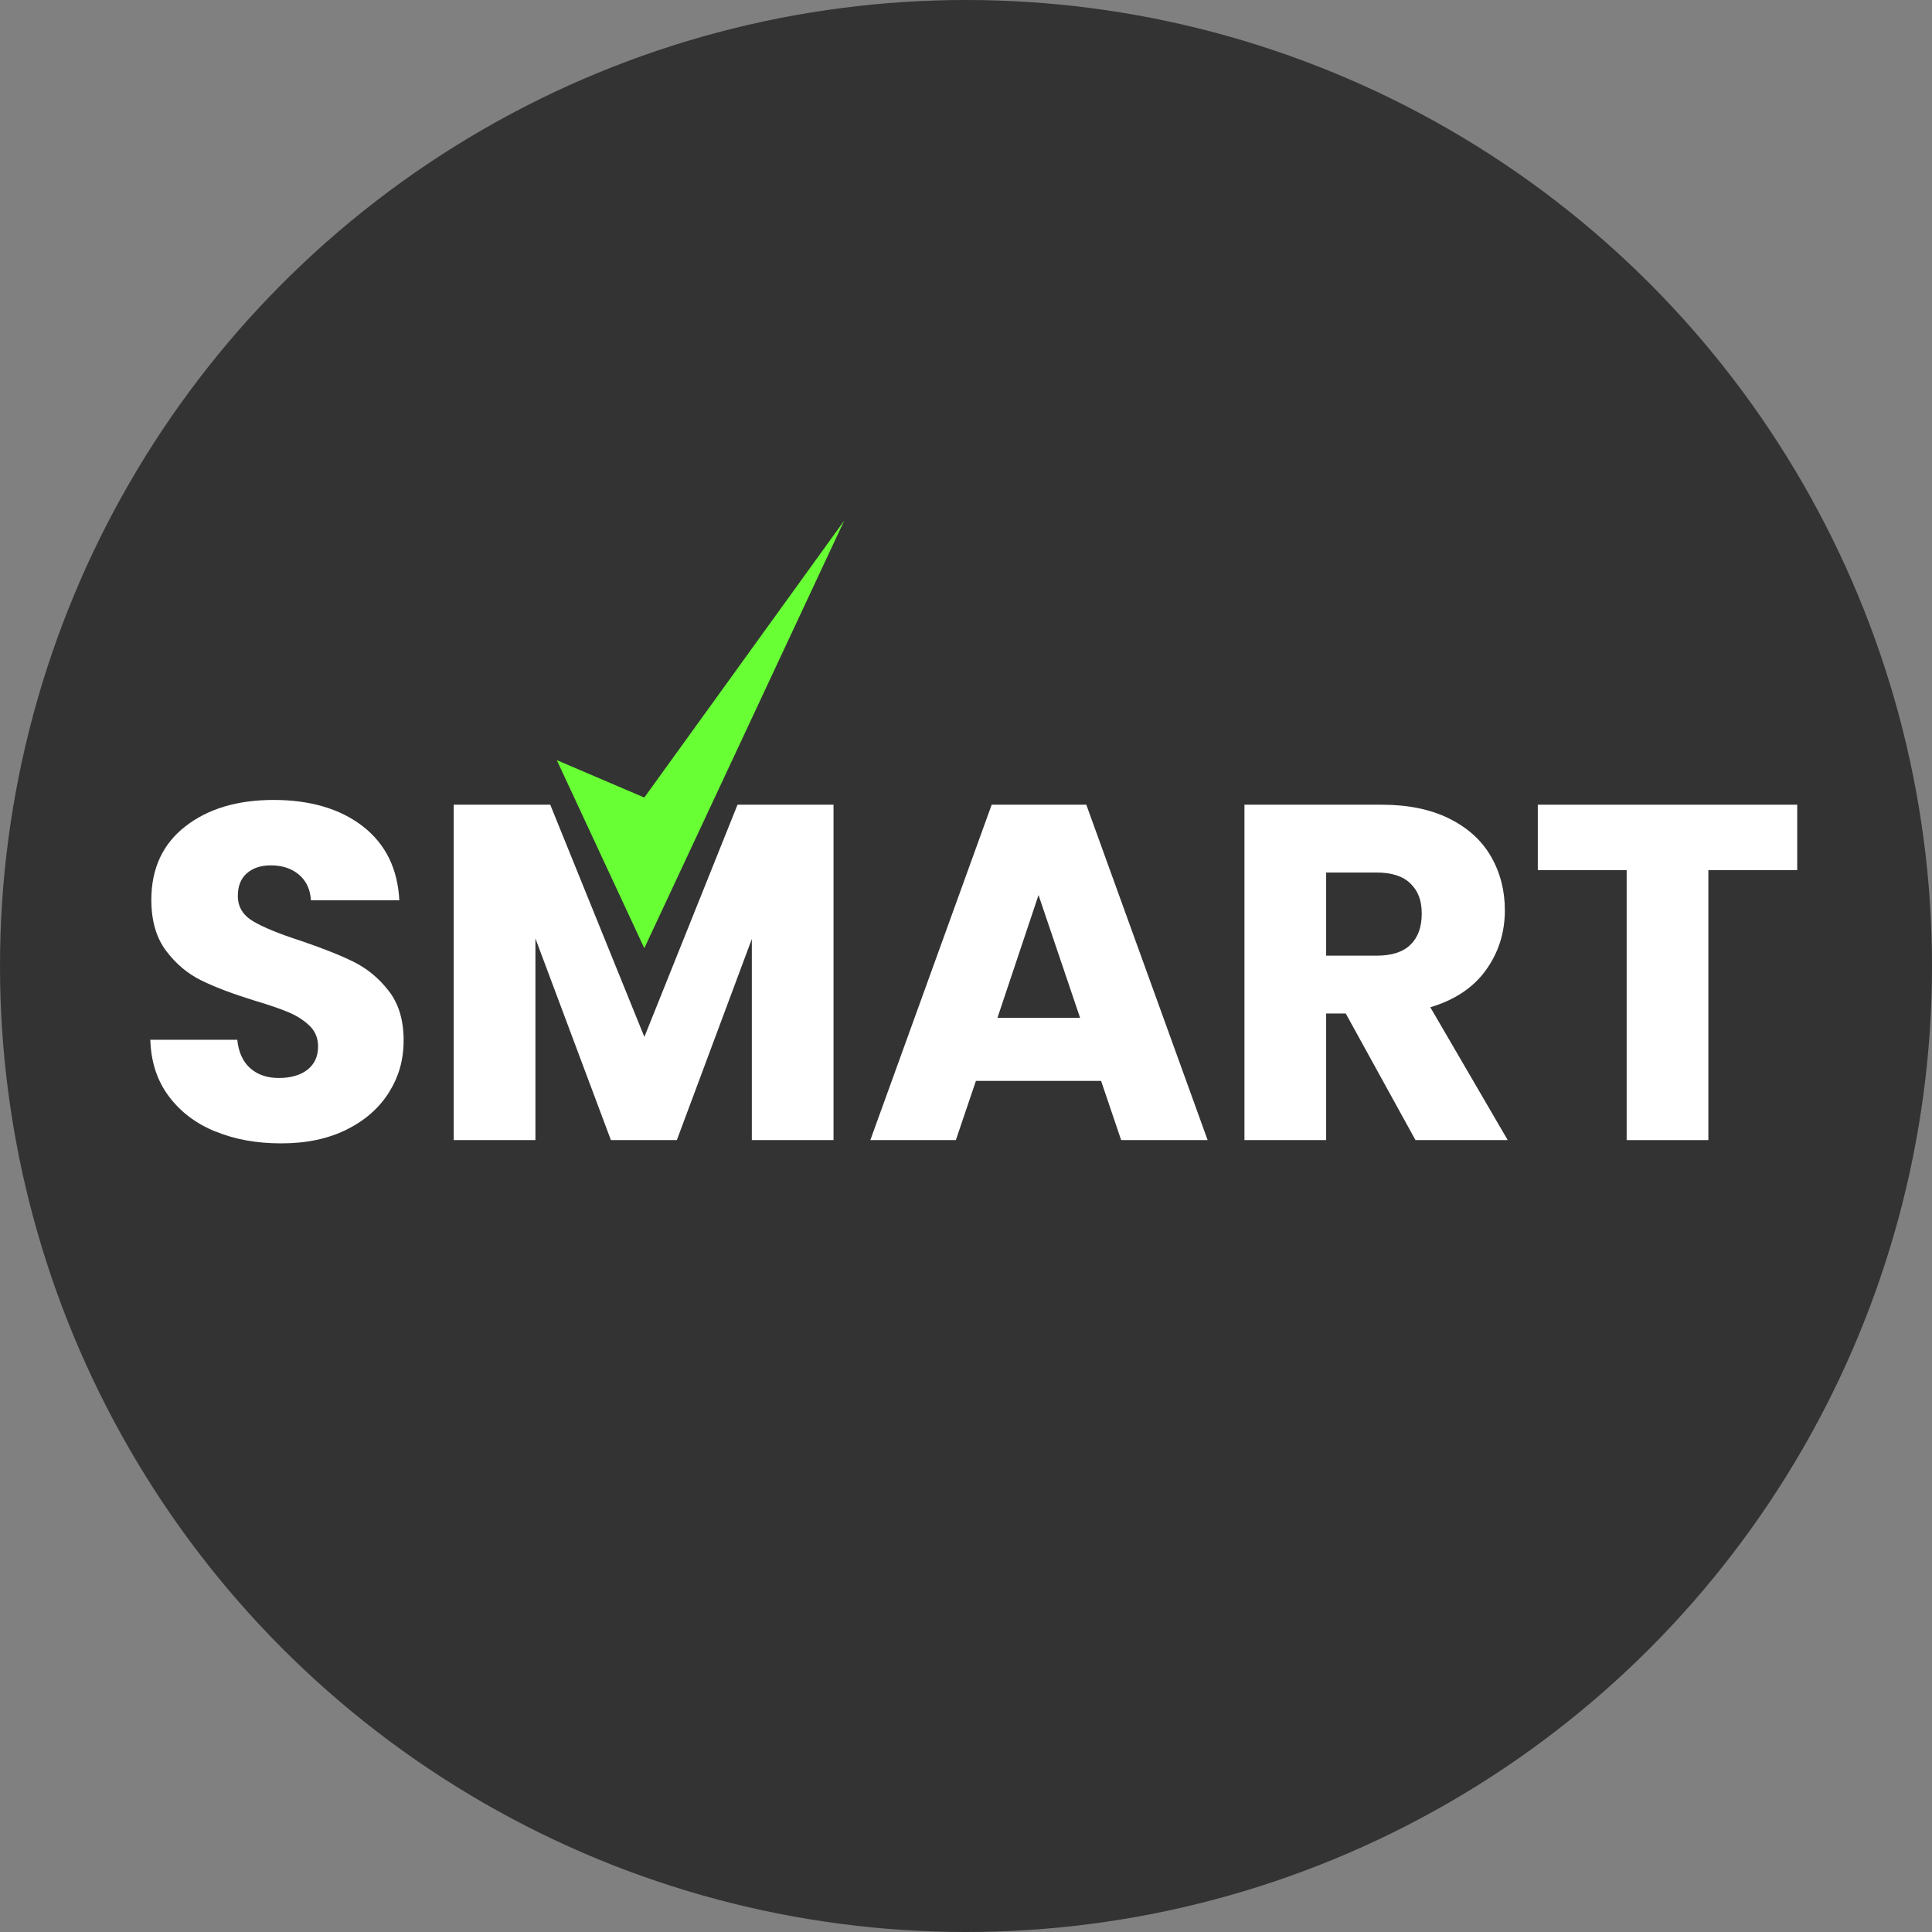 <?xml version="1.0" encoding="UTF-8"?><svg id="Layer_1" xmlns="http://www.w3.org/2000/svg" viewBox="0 0 516 516"><rect x="0" y="0" width="516" height="516" fill="#808080" stroke="none"/><defs><style>.cls-1{fill:#fff;}.cls-2{fill:#333;}.cls-3{fill:#68ff34;}</style></defs><circle class="cls-2" cx="258" cy="258" r="258"/><g><g><path class="cls-1" d="M57.5,302.2c-5.19-2.13-9.34-5.27-12.44-9.44-3.11-4.17-4.74-9.19-4.91-15.06h23.22c.34,3.32,1.49,5.85,3.45,7.59,1.96,1.74,4.51,2.62,7.66,2.62s5.78-.74,7.66-2.23c1.87-1.49,2.81-3.55,2.81-6.19,0-2.21-.75-4.04-2.23-5.49-1.49-1.45-3.32-2.64-5.49-3.57-2.17-.93-5.25-2-9.25-3.19-5.79-1.79-10.51-3.57-14.16-5.36-3.66-1.79-6.81-4.42-9.44-7.91-2.64-3.49-3.96-8.04-3.96-13.65,0-8.34,3.02-14.87,9.06-19.59,6.04-4.72,13.91-7.08,23.61-7.08s17.82,2.36,23.86,7.08c6.04,4.72,9.27,11.29,9.7,19.71h-23.61c-.17-2.89-1.23-5.17-3.19-6.83-1.96-1.66-4.47-2.49-7.53-2.49-2.64,0-4.77,.7-6.38,2.11-1.62,1.4-2.42,3.43-2.42,6.06,0,2.89,1.36,5.15,4.08,6.76,2.72,1.62,6.97,3.36,12.76,5.23,5.78,1.96,10.48,3.83,14.1,5.61,3.61,1.79,6.74,4.38,9.38,7.78,2.64,3.4,3.96,7.78,3.96,13.14s-1.3,9.74-3.89,13.91c-2.6,4.17-6.36,7.49-11.29,9.95-4.94,2.47-10.76,3.7-17.48,3.7s-12.42-1.06-17.61-3.19Z"/><path class="cls-1" d="M222.62,214.92v89.58h-21.82v-53.72l-20.03,53.72h-17.61l-20.16-53.85v53.85h-21.82v-89.58h25.78l25.14,62.02,24.88-62.02h25.65Z"/><path class="cls-1" d="M294.08,288.68h-33.43l-5.36,15.82h-22.84l32.41-89.58h25.27l32.41,89.58h-23.1l-5.36-15.82Zm-5.61-16.84l-11.1-32.79-10.97,32.79h22.08Z"/><path class="cls-1" d="M378.05,304.5l-18.63-33.82h-5.23v33.82h-21.82v-89.58h36.62c7.06,0,13.08,1.23,18.06,3.7,4.98,2.47,8.7,5.85,11.17,10.14,2.47,4.3,3.7,9.08,3.7,14.36,0,5.96-1.68,11.27-5.04,15.95-3.36,4.68-8.32,8-14.87,9.95l20.67,35.47h-24.63Zm-23.86-49.26h13.53c4,0,7-.98,9-2.93,2-1.96,3-4.72,3-8.29s-1-6.08-3-8.04c-2-1.96-5-2.94-9-2.94h-13.53v22.2Z"/><path class="cls-1" d="M480,214.92v17.48h-23.73v72.1h-21.82v-72.1h-23.73v-17.48h69.29Z"/></g><polygon class="cls-3" points="148.71 203.02 172.08 253.25 225.48 139.04 172.08 213.01 148.71 203.02"/></g></svg>